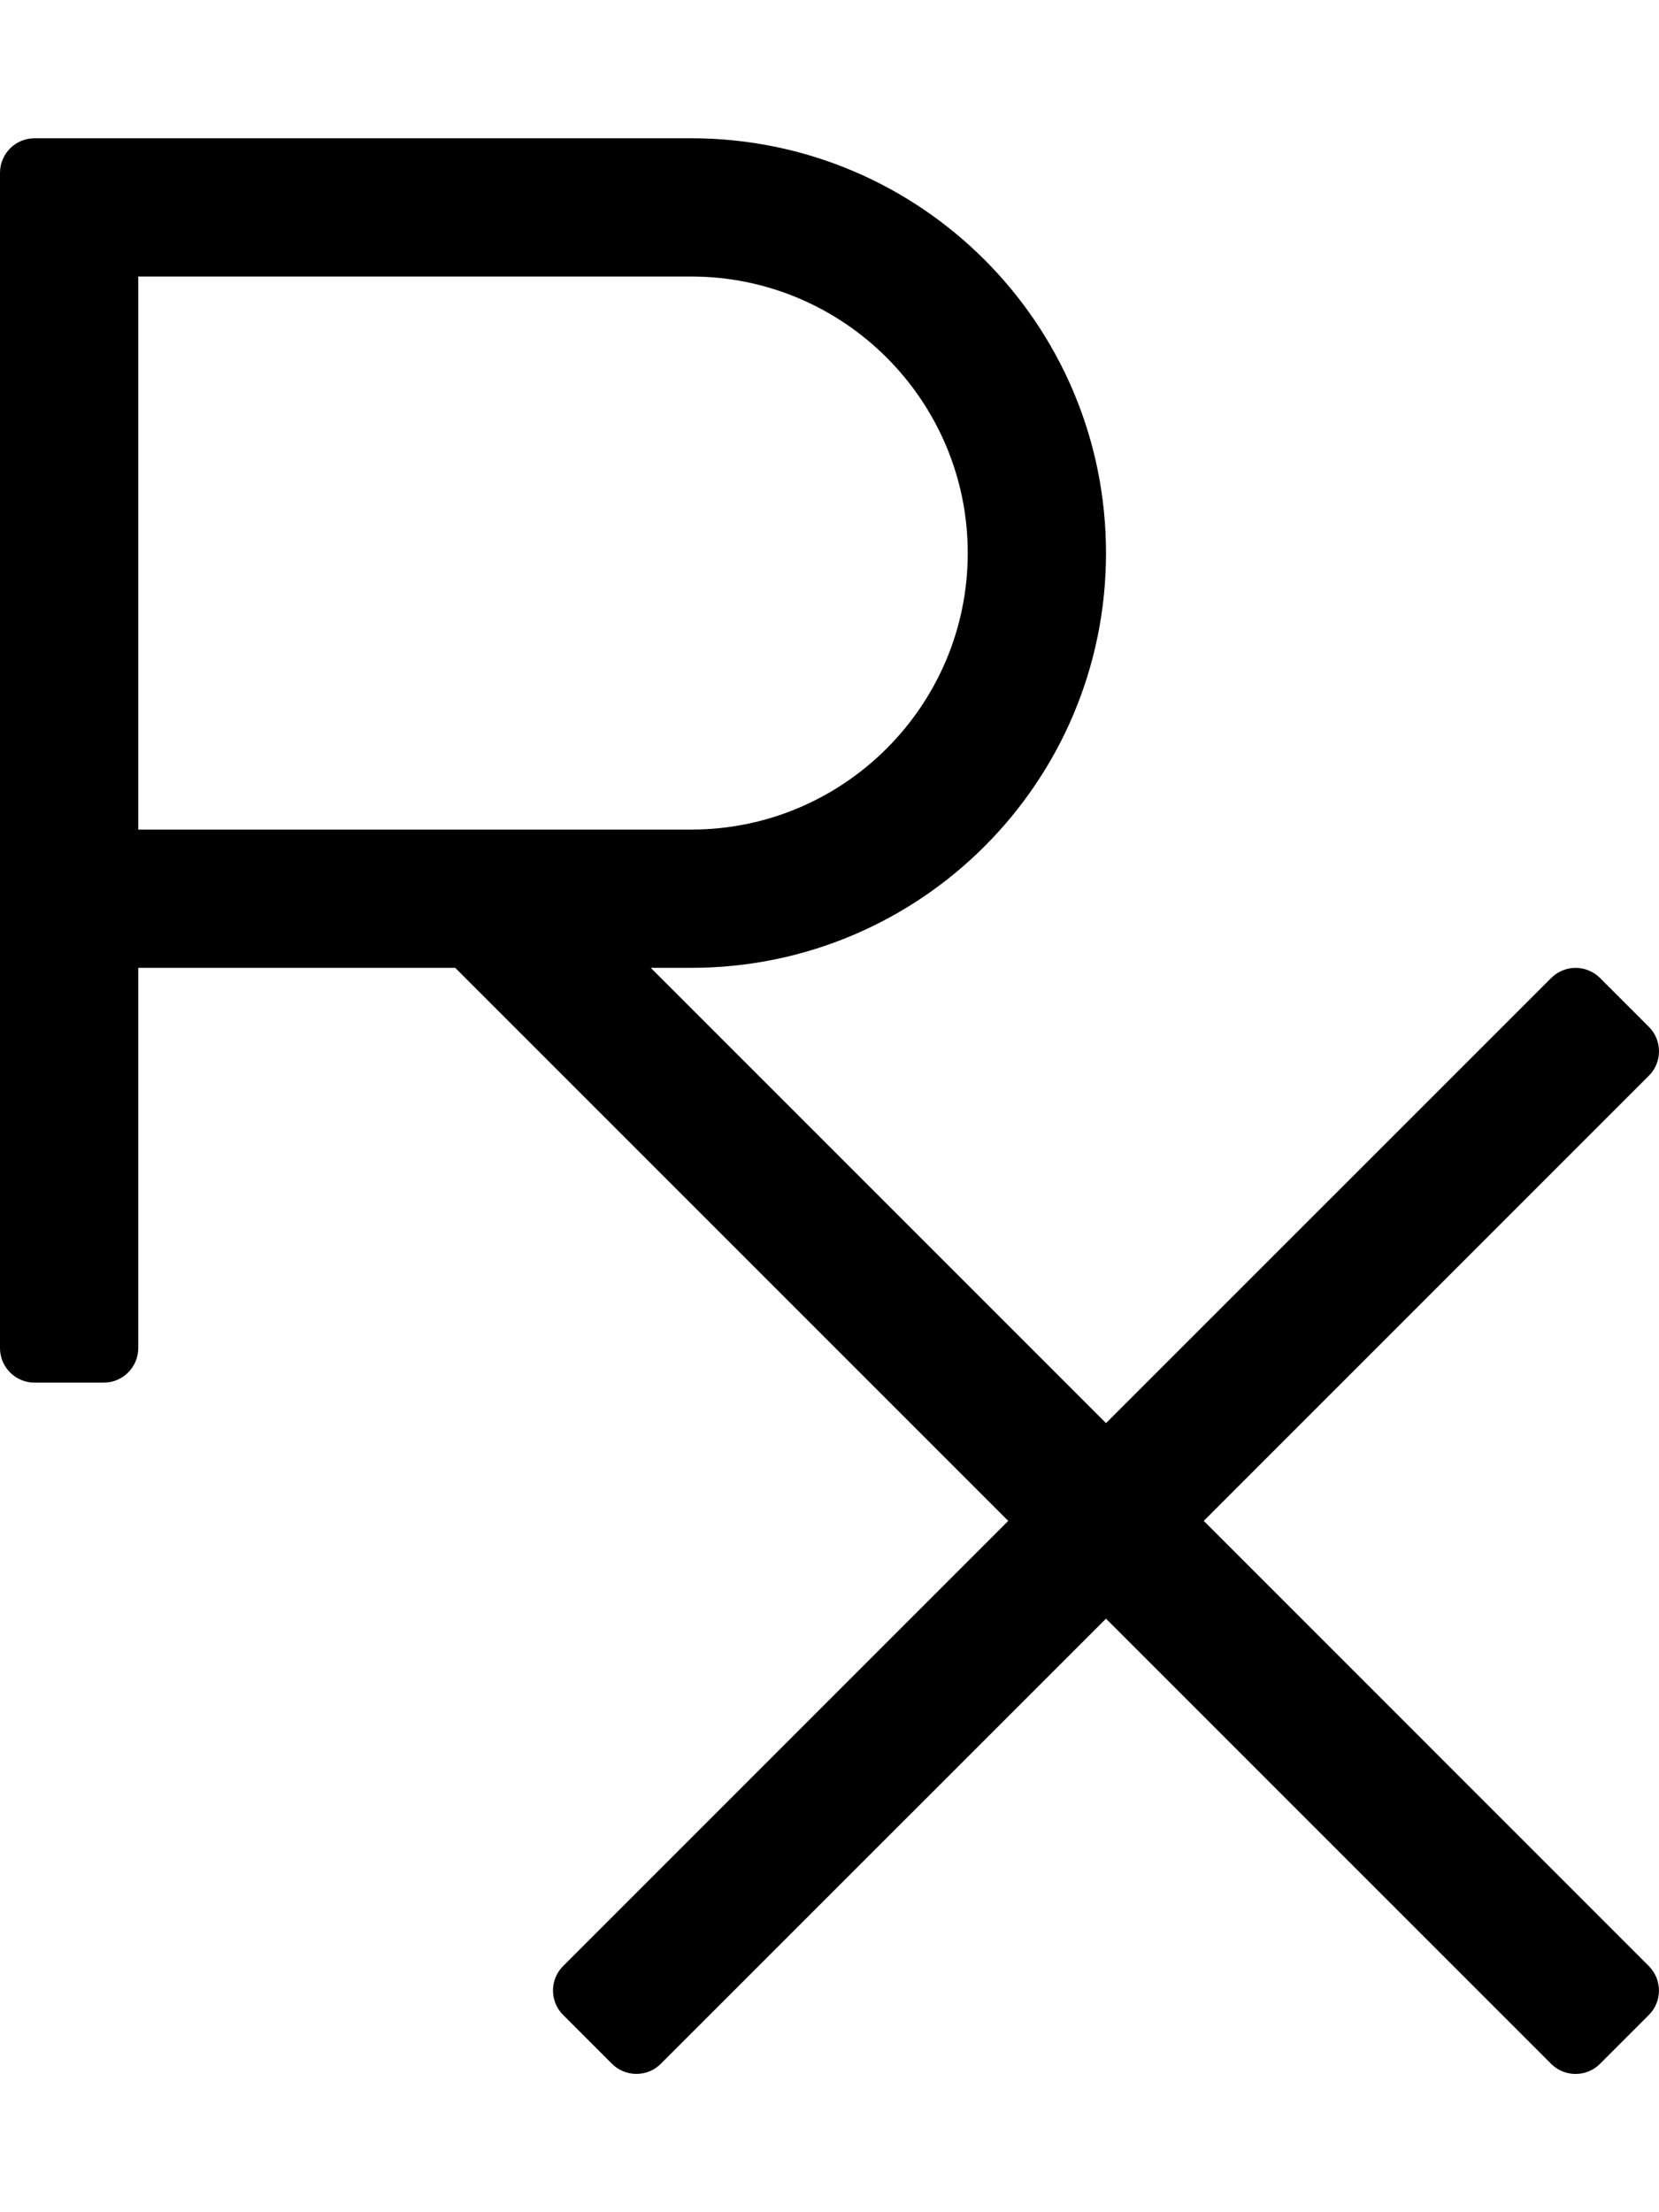 <svg xmlns="http://www.w3.org/2000/svg" viewBox="0 0 384 512"><!-- Font Awesome Pro 5.15.1 by @fontawesome - https://fontawesome.com License - https://fontawesome.com/license (Commercial License) --><path d="M278.63 352l103.03-103.03c3.12-3.12 3.12-8.19 0-11.31l-11.31-11.31c-3.12-3.12-8.19-3.12-11.31 0L256 329.37 150.63 224H160c53.02 0 96-42.98 96-96s-42.98-96-96-96H8c-4.42 0-8 3.58-8 8v272c0 4.42 3.58 8 8 8h16c4.42 0 8-3.58 8-8v-88h73.37l128 128-103.03 103.03c-3.12 3.12-3.12 8.19 0 11.31l11.31 11.31c3.12 3.12 8.19 3.12 11.31 0L256 374.63l103.03 103.03c3.12 3.12 8.19 3.12 11.31 0l11.31-11.31c3.12-3.12 3.12-8.19 0-11.31L278.63 352zM32 192V64h128c35.29 0 64 28.71 64 64s-28.71 64-64 64H32z"/></svg>
